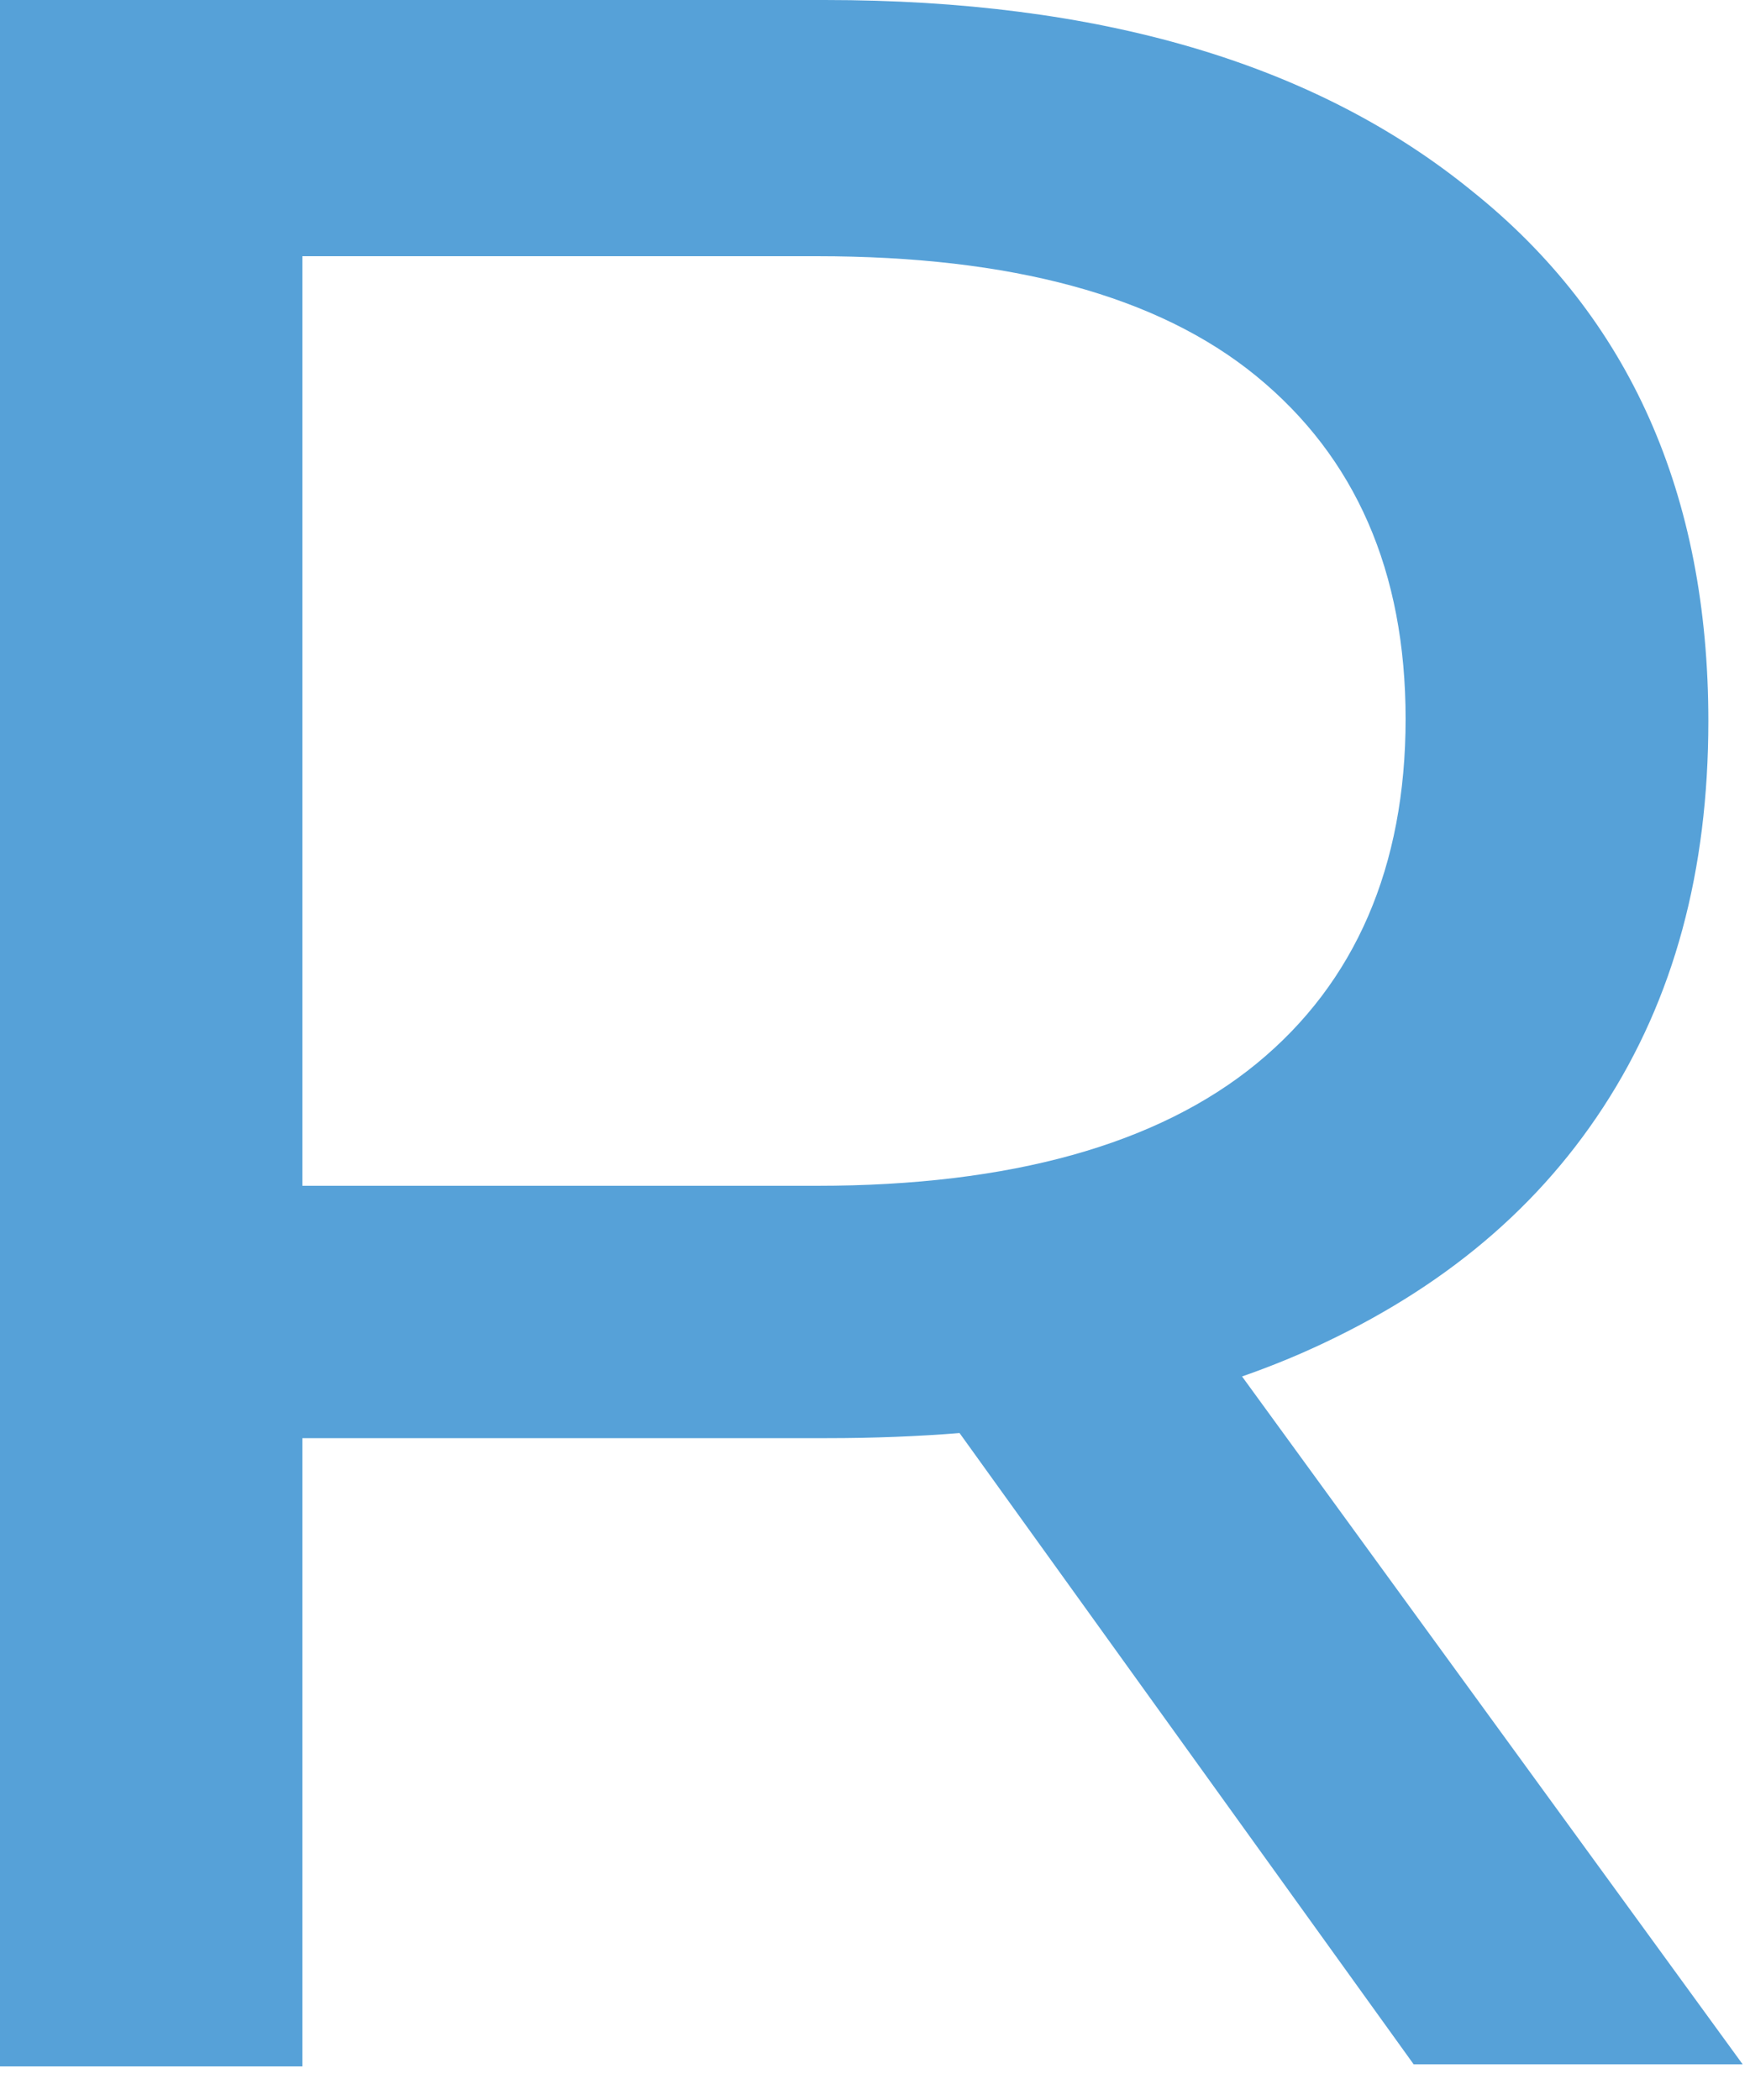 <?xml version="1.0" encoding="utf-8"?>
<svg xmlns="http://www.w3.org/2000/svg" fill="none" height="100%" overflow="visible" preserveAspectRatio="none" style="display: block;" viewBox="0 0 5 6" width="100%">
<path d="M0 5.898V0H2.357C3.14 0 3.757 0.18 4.206 0.546C4.656 0.906 4.881 1.413 4.881 2.06C4.881 2.488 4.783 2.853 4.581 3.163C4.379 3.473 4.091 3.703 3.717 3.867C3.342 4.03 2.893 4.109 2.363 4.109H0.478L0.864 3.72V5.904H0V5.898ZM0.864 3.799L0.478 3.388H2.334C2.887 3.388 3.308 3.27 3.59 3.039C3.872 2.808 4.016 2.476 4.016 2.054C4.016 1.632 3.872 1.306 3.59 1.075C3.308 0.844 2.887 0.732 2.334 0.732H0.478L0.864 0.31V3.799ZM4.039 5.898L2.501 3.76H3.423L4.979 5.898H4.039Z" fill="#56A1D8" id="Vector"/>
</svg>